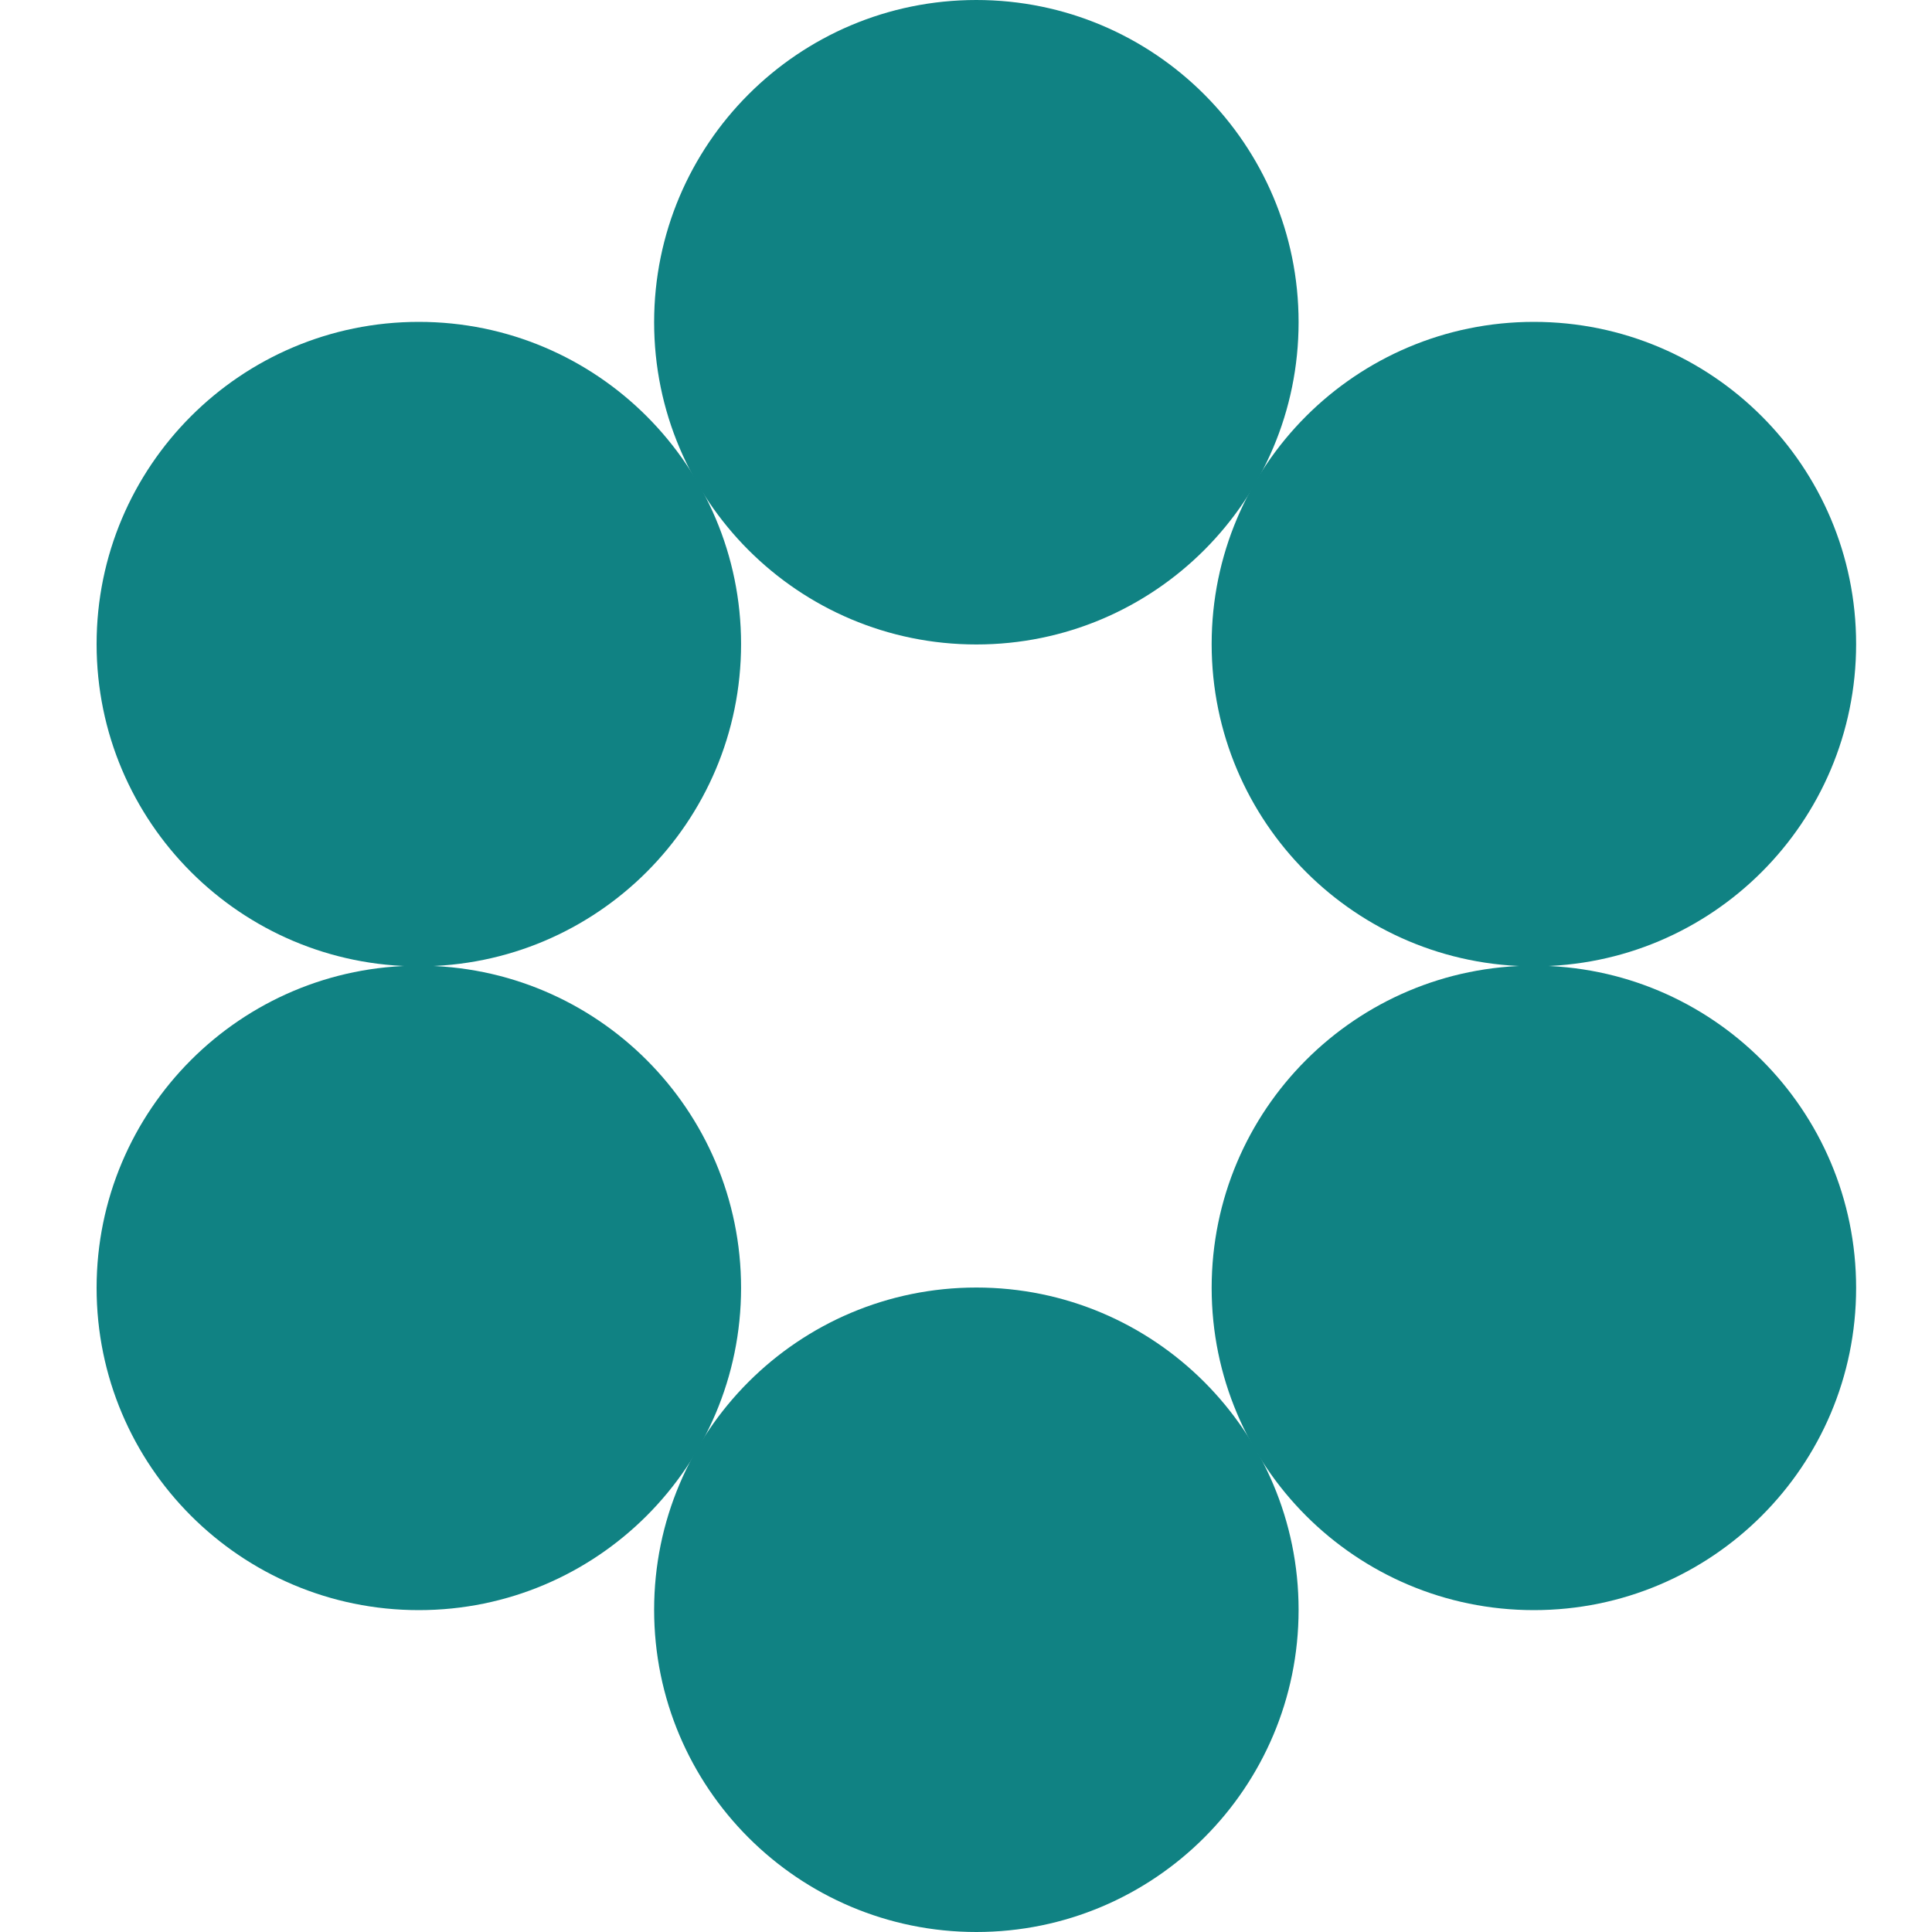 <svg width="40" height="40" viewBox="0 0 40 40" fill="none" xmlns="http://www.w3.org/2000/svg">
<path d="M20.214 13.343C23.899 13.343 26.886 10.356 26.886 6.671C26.886 2.987 23.899 0 20.214 0C16.53 0 13.543 2.987 13.543 6.671C13.543 10.356 16.53 13.343 20.214 13.343Z" fill="#108283"/>
<path d="M8.671 20.007C12.356 20.007 15.343 17.02 15.343 13.335C15.343 9.651 12.356 6.664 8.671 6.664C4.987 6.664 2 9.651 2 13.335C2 17.02 4.987 20.007 8.671 20.007Z" fill="#108283"/>
<path d="M8.671 33.336C12.356 33.336 15.343 30.349 15.343 26.665C15.343 22.98 12.356 19.993 8.671 19.993C4.987 19.993 2 22.98 2 26.665C2 30.349 4.987 33.336 8.671 33.336Z" fill="#108283"/>
<path d="M20.214 40C23.899 40 26.886 37.013 26.886 33.329C26.886 29.644 23.899 26.657 20.214 26.657C16.53 26.657 13.543 29.644 13.543 33.329C13.543 37.013 16.53 40 20.214 40Z" fill="#108283"/>
<path d="M31.757 33.336C35.442 33.336 38.429 30.349 38.429 26.665C38.429 22.98 35.442 19.993 31.757 19.993C28.073 19.993 25.086 22.98 25.086 26.665C25.086 30.349 28.073 33.336 31.757 33.336Z" fill="#108283"/>
<path d="M31.757 20.007C35.442 20.007 38.429 17.02 38.429 13.335C38.429 9.651 35.442 6.664 31.757 6.664C28.073 6.664 25.086 9.651 25.086 13.335C25.086 17.02 28.073 20.007 31.757 20.007Z" fill="#108283"/>
</svg>
